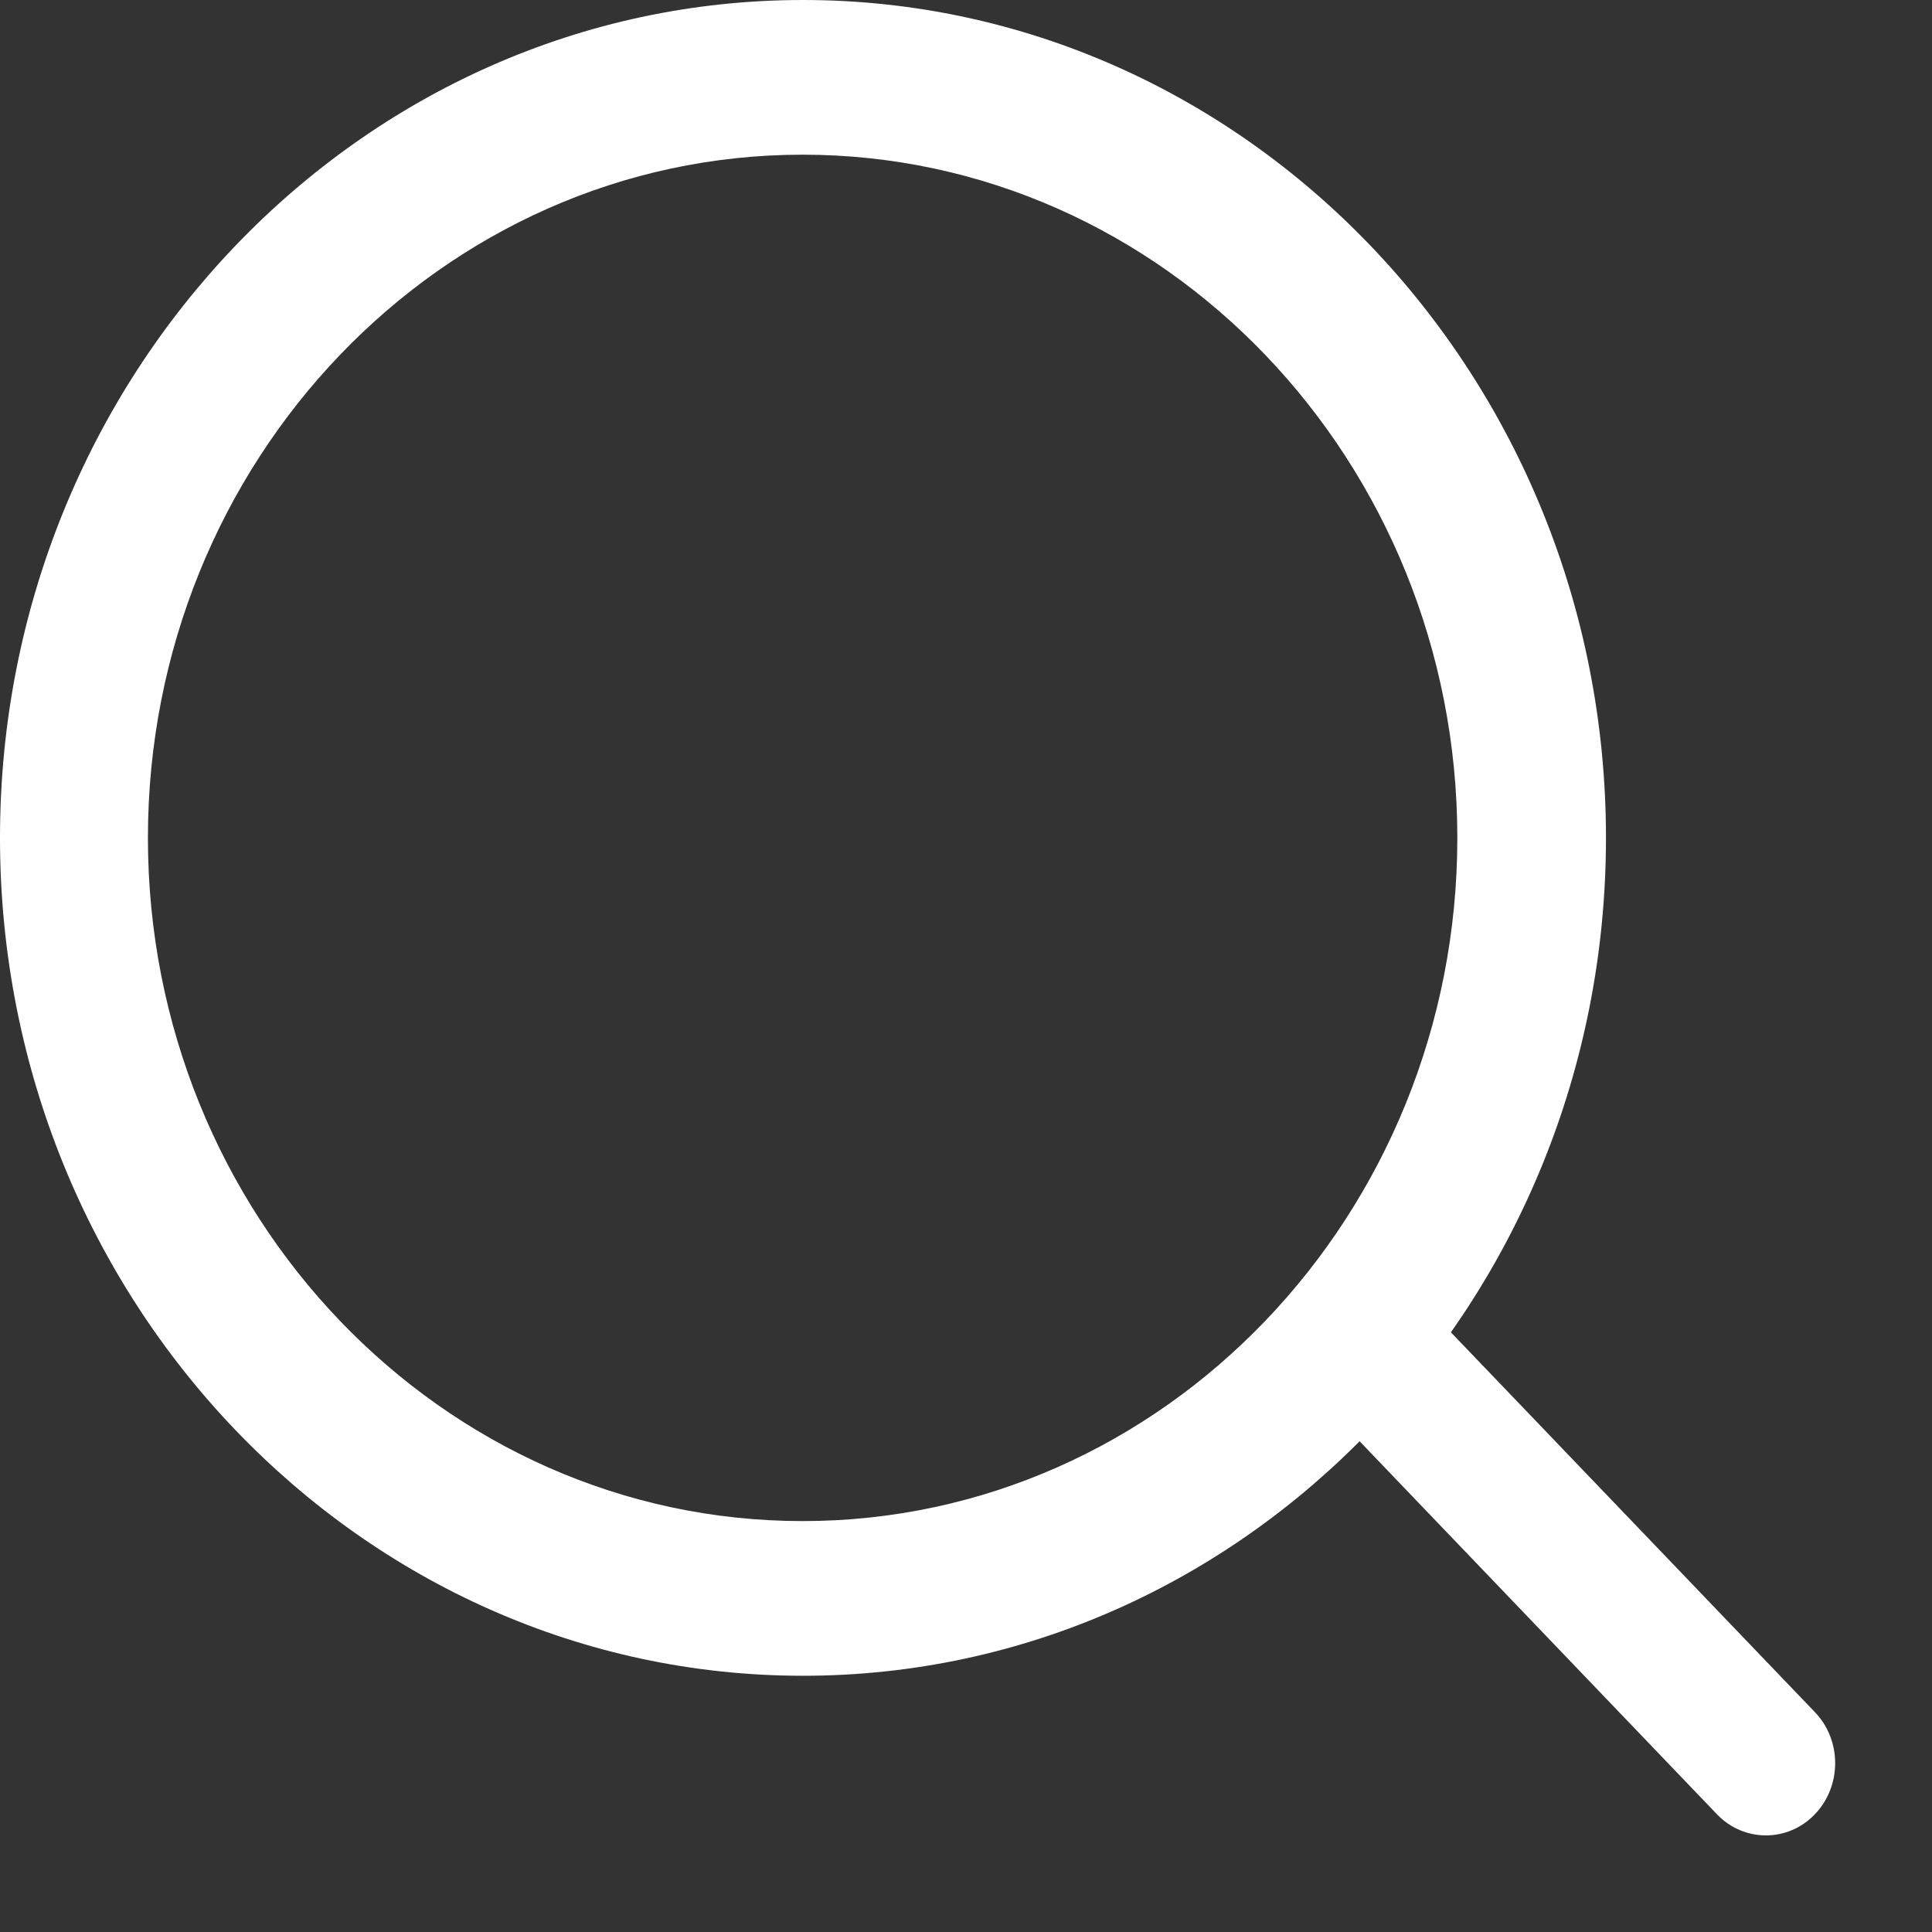 <svg width="16" height="16" viewBox="0 0 16 16" fill="none" xmlns="http://www.w3.org/2000/svg">
<rect x="0" y="0" width="16" height="16" fill="#333333" stroke="none"/>
<g id="loupe (1)">
<path id="Shape" fill-rule="evenodd" clip-rule="evenodd" d="M0 6.939C0 3.113 2.983 0 6.65 0C10.317 0 13.3 3.113 13.3 6.939C13.3 10.765 10.317 13.878 6.65 13.878C2.983 13.878 0 10.765 0 6.939ZM1.225 6.939C1.225 10.059 3.657 12.597 6.647 12.597C9.637 12.597 12.069 10.059 12.069 6.939C12.069 3.819 9.637 1.281 6.647 1.281C3.657 1.281 1.225 3.819 1.225 6.939Z" fill="white"/>
<path id="Path" d="M15.03 14.179L11.743 10.749C11.519 10.516 11.157 10.516 10.933 10.749C10.709 10.983 10.709 11.362 10.933 11.595L14.219 15.025C14.331 15.142 14.478 15.2 14.625 15.2C14.771 15.2 14.918 15.142 15.03 15.025C15.254 14.791 15.254 14.412 15.03 14.179Z" fill="white"/>
</g>
</svg>
